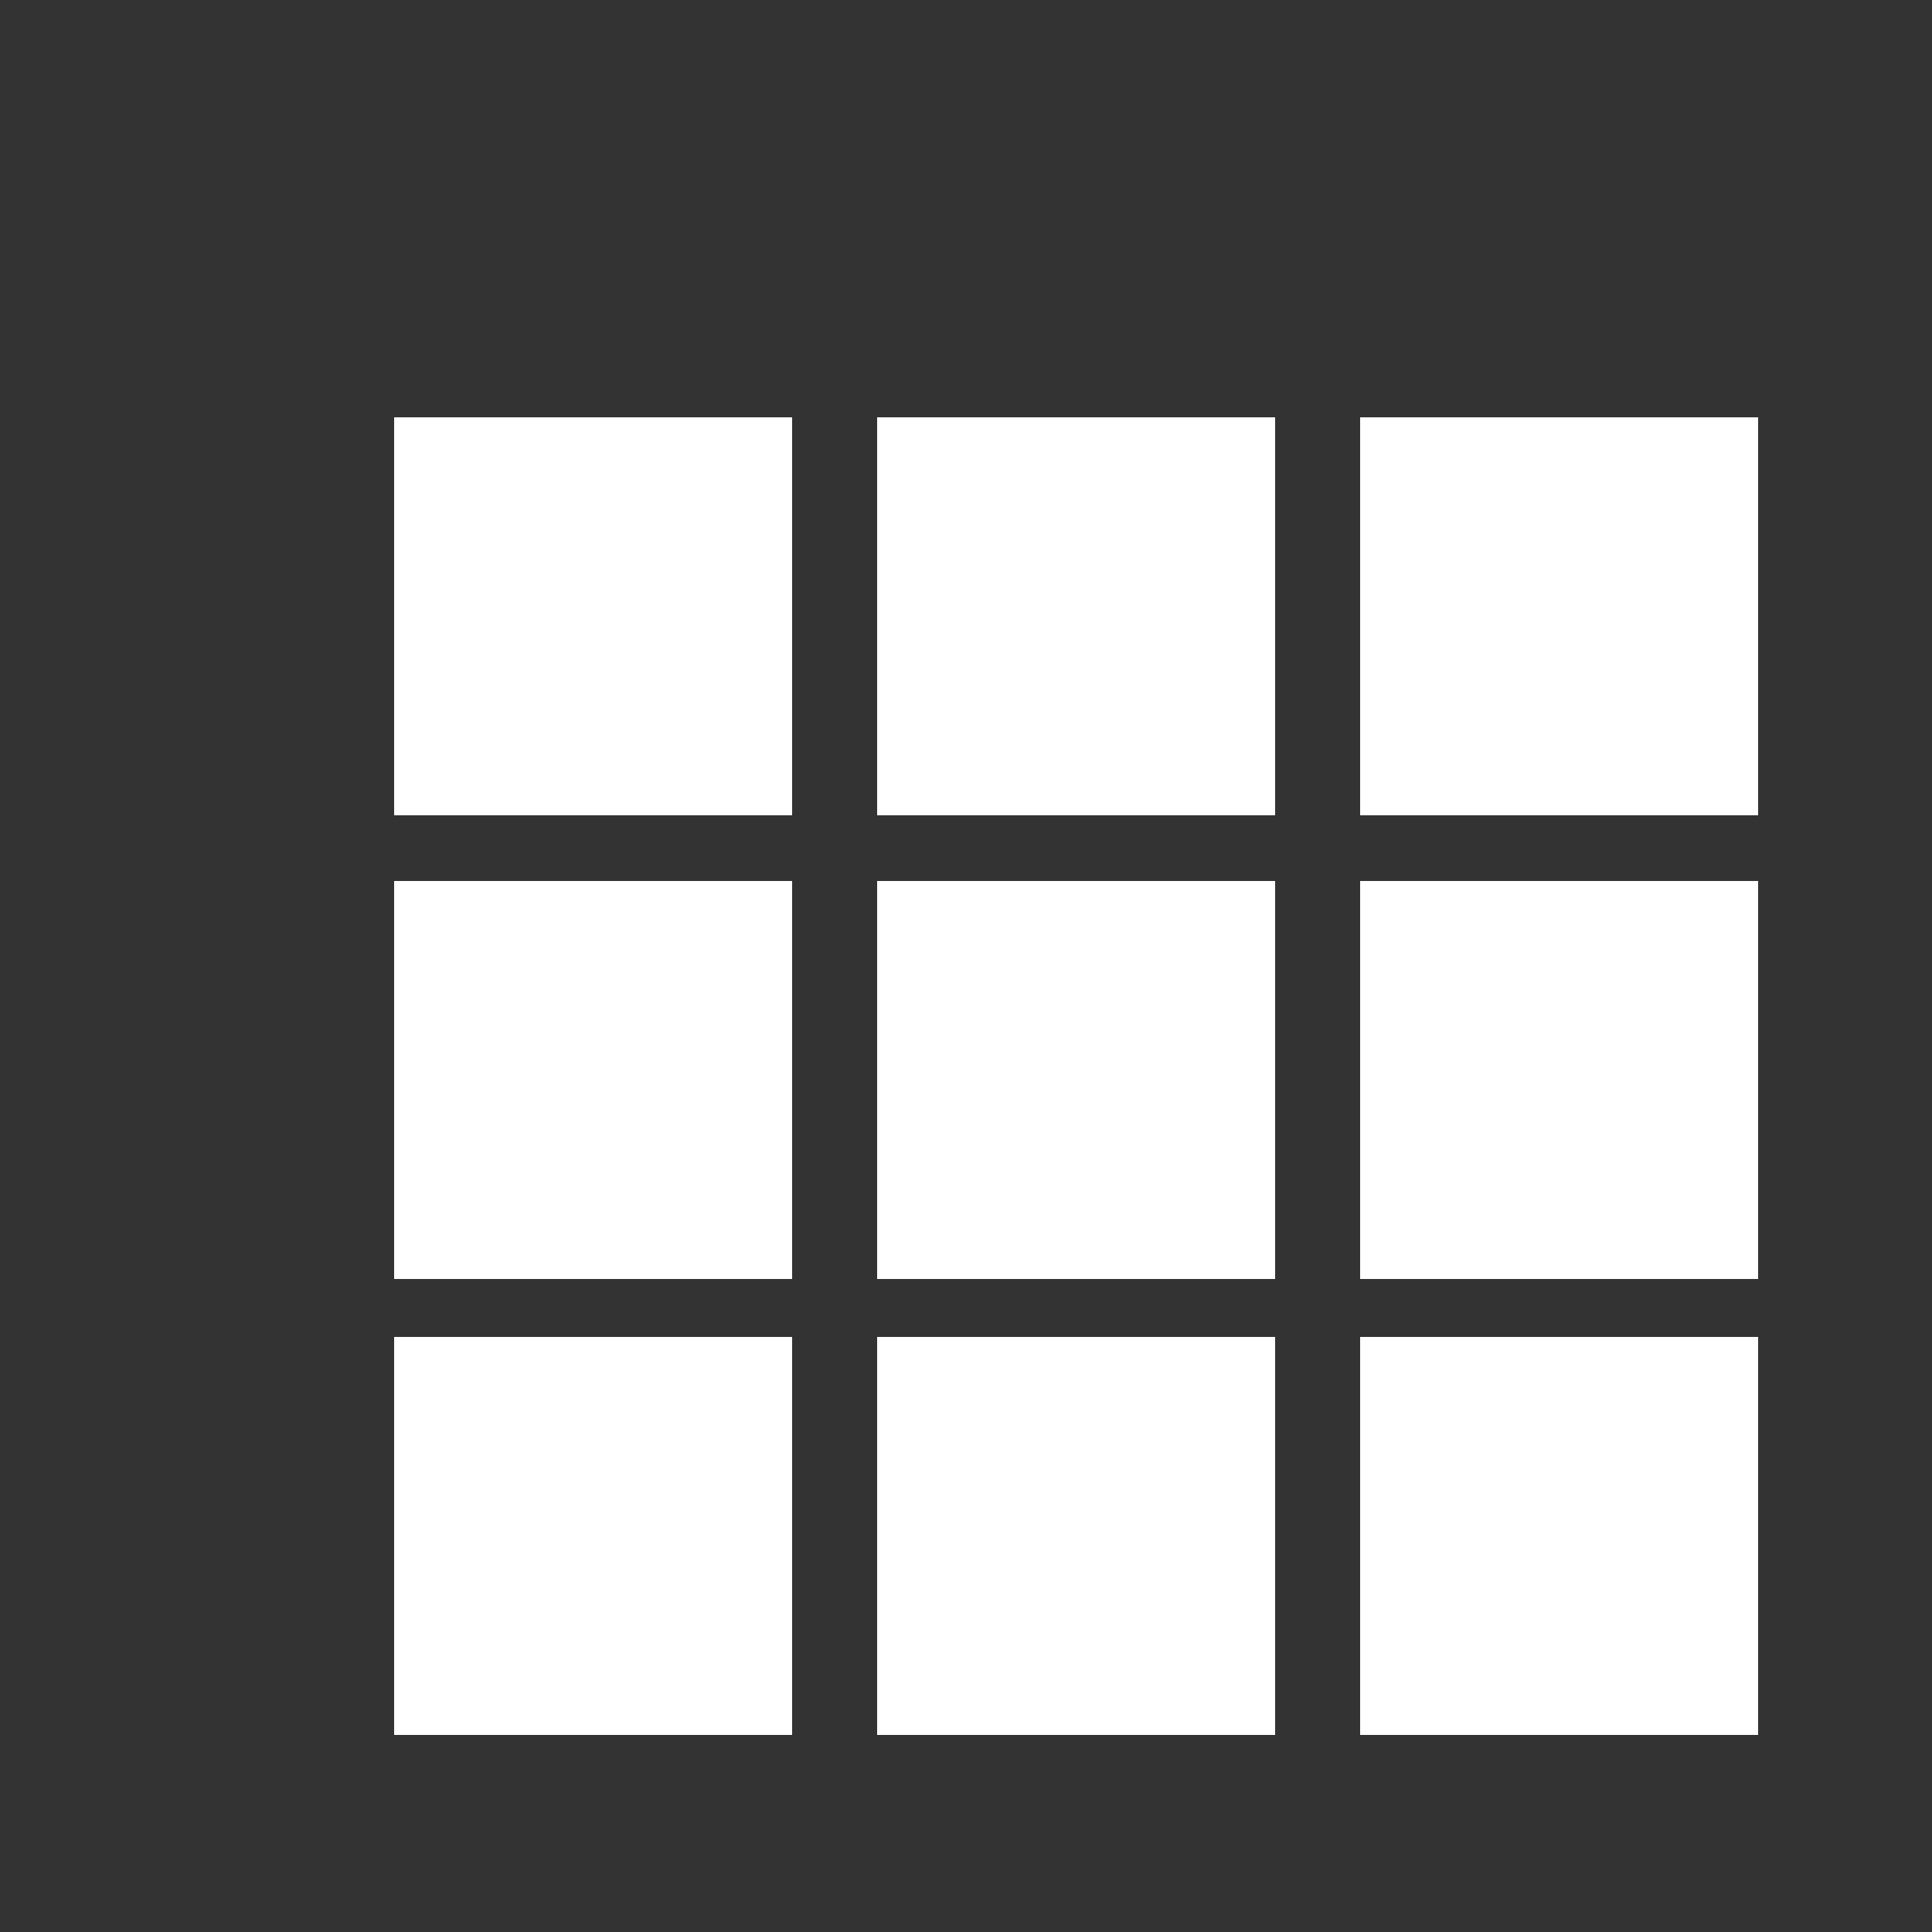 <svg xmlns="http://www.w3.org/2000/svg" xmlns:xlink="http://www.w3.org/1999/xlink" preserveAspectRatio="xMidYMid meet" width="250" height="250" viewBox="0 0 250 250" style="width:100%;height:100%"><rect x="0" y="0" width="250" height="250" fill="#333333" stroke="none"/><defs><animate repeatCount="indefinite" dur="1.668s" begin="0s" xlink:href="#_R_G_L_8_G" fill="freeze" attributeName="opacity" from="0.8" to="0.8" keyTimes="0;0.4;0.7;1" values="0.8;0.8;1;0.8" keySplines="0.533 0 0.667 1;0.533 0 0.667 1;0.333 0 0.473 1" calcMode="spline"/><animateTransform repeatCount="indefinite" dur="1.668s" begin="0s" xlink:href="#_R_G_L_8_G" fill="freeze" attributeName="transform" from="0.8 0.8" to="0.8 0.8" type="scale" additive="sum" keyTimes="0;0.4;0.7;1" values="0.8 0.8;0.8 0.8;1 1;0.8 0.8" keySplines="0.533 0 0.667 1;0.533 0 0.667 1;0.333 0 0.473 1" calcMode="spline"/><animateTransform repeatCount="indefinite" dur="1.668s" begin="0s" xlink:href="#_R_G_L_8_G" fill="freeze" attributeName="transform" from="-14.25 -14.75" to="-14.25 -14.75" type="translate" additive="sum" keyTimes="0;1" values="-14.25 -14.75;-14.25 -14.75" keySplines="0 0 1 1" calcMode="spline"/><animate repeatCount="indefinite" dur="1.668s" begin="0s" xlink:href="#_R_G_L_7_G" fill="freeze" attributeName="opacity" from="0.8" to="0.8" keyTimes="0;0.4;0.7;1" values="0.8;0.8;1;0.8" keySplines="0.533 0 0.667 1;0.533 0 0.667 1;0.333 0 0.473 1" calcMode="spline"/><animateTransform repeatCount="indefinite" dur="1.668s" begin="0s" xlink:href="#_R_G_L_7_G" fill="freeze" attributeName="transform" from="0.8 0.8" to="0.8 0.8" type="scale" additive="sum" keyTimes="0;0.4;0.7;1" values="0.8 0.8;0.8 0.8;1 1;0.8 0.8" keySplines="0.533 0 0.667 1;0.533 0 0.667 1;0.333 0 0.473 1" calcMode="spline"/><animateTransform repeatCount="indefinite" dur="1.668s" begin="0s" xlink:href="#_R_G_L_7_G" fill="freeze" attributeName="transform" from="-14.25 -14.75" to="-14.25 -14.75" type="translate" additive="sum" keyTimes="0;1" values="-14.25 -14.75;-14.25 -14.75" keySplines="0 0 1 1" calcMode="spline"/><animate repeatCount="indefinite" dur="1.668s" begin="0s" xlink:href="#_R_G_L_6_G" fill="freeze" attributeName="opacity" from="0.8" to="0.8" keyTimes="0;0.4;0.7;1" values="0.8;0.8;1;0.8" keySplines="0.533 0 0.667 1;0.533 0 0.667 1;0.333 0 0.473 1" calcMode="spline"/><animateTransform repeatCount="indefinite" dur="1.668s" begin="0s" xlink:href="#_R_G_L_6_G" fill="freeze" attributeName="transform" from="0.8 0.8" to="0.8 0.8" type="scale" additive="sum" keyTimes="0;0.4;0.7;1" values="0.8 0.8;0.8 0.8;1 1;0.8 0.8" keySplines="0.533 0 0.667 1;0.533 0 0.667 1;0.333 0 0.473 1" calcMode="spline"/><animateTransform repeatCount="indefinite" dur="1.668s" begin="0s" xlink:href="#_R_G_L_6_G" fill="freeze" attributeName="transform" from="-14.25 -14.75" to="-14.25 -14.75" type="translate" additive="sum" keyTimes="0;1" values="-14.25 -14.75;-14.25 -14.75" keySplines="0 0 1 1" calcMode="spline"/><animate repeatCount="indefinite" dur="1.668s" begin="0s" xlink:href="#_R_G_L_5_G" fill="freeze" attributeName="opacity" from="0.8" to="0.8" keyTimes="0;0.4;0.7;1" values="0.8;0.8;1;0.8" keySplines="0.533 0 0.667 1;0.533 0 0.667 1;0.333 0 0.473 1" calcMode="spline"/><animateTransform repeatCount="indefinite" dur="1.668s" begin="0s" xlink:href="#_R_G_L_5_G" fill="freeze" attributeName="transform" from="0.8 0.8" to="0.8 0.8" type="scale" additive="sum" keyTimes="0;0.4;0.7;1" values="0.8 0.8;0.8 0.8;1 1;0.8 0.8" keySplines="0.533 0 0.667 1;0.533 0 0.667 1;0.333 0 0.473 1" calcMode="spline"/><animateTransform repeatCount="indefinite" dur="1.668s" begin="0s" xlink:href="#_R_G_L_5_G" fill="freeze" attributeName="transform" from="-14.25 -14.75" to="-14.25 -14.75" type="translate" additive="sum" keyTimes="0;1" values="-14.25 -14.75;-14.25 -14.75" keySplines="0 0 1 1" calcMode="spline"/><animate repeatCount="indefinite" dur="1.668s" begin="0s" xlink:href="#_R_G_L_4_G" fill="freeze" attributeName="opacity" from="0.8" to="0.8" keyTimes="0;0.4;0.7;1" values="0.8;0.8;1;0.8" keySplines="0.533 0 0.667 1;0.533 0 0.667 1;0.333 0 0.473 1" calcMode="spline"/><animateTransform repeatCount="indefinite" dur="1.668s" begin="0s" xlink:href="#_R_G_L_4_G" fill="freeze" attributeName="transform" from="0.8 0.8" to="0.8 0.8" type="scale" additive="sum" keyTimes="0;0.4;0.7;1" values="0.8 0.8;0.8 0.8;1 1;0.8 0.8" keySplines="0.533 0 0.667 1;0.533 0 0.667 1;0.333 0 0.473 1" calcMode="spline"/><animateTransform repeatCount="indefinite" dur="1.668s" begin="0s" xlink:href="#_R_G_L_4_G" fill="freeze" attributeName="transform" from="-14.25 -14.75" to="-14.25 -14.75" type="translate" additive="sum" keyTimes="0;1" values="-14.25 -14.75;-14.25 -14.75" keySplines="0 0 1 1" calcMode="spline"/><animate repeatCount="indefinite" dur="1.668s" begin="0s" xlink:href="#_R_G_L_3_G" fill="freeze" attributeName="opacity" from="0.8" to="0.8" keyTimes="0;0.2;0.5;0.8;1" values="0.8;0.8;1;0.8;0.8" keySplines="0.533 0 0.667 1;0.533 0 0.667 1;0.333 0 0.473 1;0 0 0 0" calcMode="spline"/><animateTransform repeatCount="indefinite" dur="1.668s" begin="0s" xlink:href="#_R_G_L_3_G" fill="freeze" attributeName="transform" from="0.8 0.8" to="0.8 0.8" type="scale" additive="sum" keyTimes="0;0.2;0.5;0.8;1" values="0.8 0.8;0.8 0.8;1 1;0.8 0.8;0.8 0.8" keySplines="0.533 0 0.667 1;0.533 0 0.667 1;0.333 0 0.473 1;0 0 0 0" calcMode="spline"/><animateTransform repeatCount="indefinite" dur="1.668s" begin="0s" xlink:href="#_R_G_L_3_G" fill="freeze" attributeName="transform" from="-14.25 -14.75" to="-14.25 -14.75" type="translate" additive="sum" keyTimes="0;1" values="-14.25 -14.75;-14.25 -14.75" keySplines="0 0 1 1" calcMode="spline"/><animate repeatCount="indefinite" dur="1.668s" begin="0s" xlink:href="#_R_G_L_2_G" fill="freeze" attributeName="opacity" from="0.8" to="0.8" keyTimes="0;0.2;0.5;0.8;1" values="0.8;0.8;1;0.8;0.8" keySplines="0.533 0 0.667 1;0.533 0 0.667 1;0.333 0 0.473 1;0 0 0 0" calcMode="spline"/><animateTransform repeatCount="indefinite" dur="1.668s" begin="0s" xlink:href="#_R_G_L_2_G" fill="freeze" attributeName="transform" from="0.8 0.8" to="0.8 0.8" type="scale" additive="sum" keyTimes="0;0.2;0.5;0.8;1" values="0.8 0.8;0.8 0.8;1 1;0.8 0.8;0.8 0.8" keySplines="0.533 0 0.667 1;0.533 0 0.667 1;0.333 0 0.473 1;0 0 0 0" calcMode="spline"/><animateTransform repeatCount="indefinite" dur="1.668s" begin="0s" xlink:href="#_R_G_L_2_G" fill="freeze" attributeName="transform" from="-14.25 -14.75" to="-14.25 -14.75" type="translate" additive="sum" keyTimes="0;1" values="-14.25 -14.75;-14.25 -14.75" keySplines="0 0 1 1" calcMode="spline"/><animate repeatCount="indefinite" dur="1.668s" begin="0s" xlink:href="#_R_G_L_1_G" fill="freeze" attributeName="opacity" from="0.8" to="0.8" keyTimes="0;0.2;0.5;0.8;1" values="0.8;0.8;1;0.8;0.8" keySplines="0.533 0 0.667 1;0.533 0 0.667 1;0.333 0 0.473 1;0 0 0 0" calcMode="spline"/><animateTransform repeatCount="indefinite" dur="1.668s" begin="0s" xlink:href="#_R_G_L_1_G" fill="freeze" attributeName="transform" from="0.8 0.8" to="0.8 0.8" type="scale" additive="sum" keyTimes="0;0.2;0.5;0.8;1" values="0.8 0.8;0.8 0.8;1 1;0.8 0.8;0.8 0.8" keySplines="0.533 0 0.667 1;0.533 0 0.667 1;0.333 0 0.473 1;0 0 0 0" calcMode="spline"/><animateTransform repeatCount="indefinite" dur="1.668s" begin="0s" xlink:href="#_R_G_L_1_G" fill="freeze" attributeName="transform" from="-14.25 -14.75" to="-14.25 -14.75" type="translate" additive="sum" keyTimes="0;1" values="-14.25 -14.75;-14.25 -14.75" keySplines="0 0 1 1" calcMode="spline"/><animate repeatCount="indefinite" dur="1.668s" begin="0s" xlink:href="#_R_G_L_0_G" fill="freeze" attributeName="opacity" from="0.8" to="0.8" keyTimes="0;0.3;0.6;1" values="0.8;1;0.8;0.8" keySplines="0.533 0 0.667 1;0.333 0 0.473 1;0 0 0 0" calcMode="spline"/><animateTransform repeatCount="indefinite" dur="1.668s" begin="0s" xlink:href="#_R_G_L_0_G" fill="freeze" attributeName="transform" from="0.8 0.8" to="0.8 0.8" type="scale" additive="sum" keyTimes="0;0.3;0.6;1" values="0.8 0.8;1 1;0.8 0.8;0.8 0.8" keySplines="0.533 0 0.667 1;0.333 0 0.473 1;0 0 0 0" calcMode="spline"/><animateTransform repeatCount="indefinite" dur="1.668s" begin="0s" xlink:href="#_R_G_L_0_G" fill="freeze" attributeName="transform" from="-14.25 -14.75" to="-14.25 -14.75" type="translate" additive="sum" keyTimes="0;1" values="-14.25 -14.75;-14.25 -14.75" keySplines="0 0 1 1" calcMode="spline"/><animate attributeType="XML" attributeName="opacity" dur="2s" from="0" to="1" xlink:href="#time_group"/></defs><g id="_R_G"><g id="_R_G_L_8_G" transform=" translate(125, 184)"><path id="_R_G_L_8_G_D_0_P_0" fill="#ffffff" fill-opacity="1" fill-rule="nonzero" d=" M40 -11 C40,-11 40,40.5 40,40.5 C40,40.5 -11.5,40.5 -11.5,40.5 C-11.5,40.5 -11.5,-11 -11.5,-11 C-11.5,-11 40,-11 40,-11z "/></g><g id="_R_G_L_7_G" transform=" translate(187.5, 125)"><path id="_R_G_L_7_G_D_0_P_0" fill="#ffffff" fill-opacity="1" fill-rule="nonzero" d=" M40 -11 C40,-11 40,40.5 40,40.5 C40,40.5 -11.5,40.5 -11.5,40.5 C-11.5,40.5 -11.5,-11 -11.5,-11 C-11.5,-11 40,-11 40,-11z "/></g><g id="_R_G_L_6_G" transform=" translate(187.5, 65)"><path id="_R_G_L_6_G_D_0_P_0" fill="#ffffff" fill-opacity="1" fill-rule="nonzero" d=" M40 -11 C40,-11 40,40.5 40,40.5 C40,40.5 -11.5,40.5 -11.5,40.5 C-11.5,40.5 -11.5,-11 -11.5,-11 C-11.5,-11 40,-11 40,-11z "/></g><g id="_R_G_L_5_G" transform=" translate(187.5, 184)"><path id="_R_G_L_5_G_D_0_P_0" fill="#ffffff" fill-opacity="1" fill-rule="nonzero" d=" M40 -11 C40,-11 40,40.5 40,40.5 C40,40.5 -11.5,40.5 -11.5,40.5 C-11.5,40.5 -11.5,-11 -11.5,-11 C-11.5,-11 40,-11 40,-11z "/></g><g id="_R_G_L_4_G" transform=" translate(62.5, 184)"><path id="_R_G_L_4_G_D_0_P_0" fill="#ffffff" fill-opacity="1" fill-rule="nonzero" d=" M40 -11 C40,-11 40,40.5 40,40.5 C40,40.5 -11.5,40.5 -11.5,40.5 C-11.5,40.5 -11.5,-11 -11.5,-11 C-11.5,-11 40,-11 40,-11z "/></g><g id="_R_G_L_3_G" transform=" translate(125, 125)"><path id="_R_G_L_3_G_D_0_P_0" fill="#ffffff" fill-opacity="1" fill-rule="nonzero" d=" M40 -11 C40,-11 40,40.5 40,40.5 C40,40.5 -11.5,40.5 -11.5,40.5 C-11.5,40.5 -11.5,-11 -11.5,-11 C-11.5,-11 40,-11 40,-11z "/></g><g id="_R_G_L_2_G" transform=" translate(125, 65)"><path id="_R_G_L_2_G_D_0_P_0" fill="#ffffff" fill-opacity="1" fill-rule="nonzero" d=" M40 -11 C40,-11 40,40.5 40,40.5 C40,40.5 -11.5,40.5 -11.5,40.5 C-11.5,40.5 -11.5,-11 -11.5,-11 C-11.5,-11 40,-11 40,-11z "/></g><g id="_R_G_L_1_G" transform=" translate(62.5, 125)"><path id="_R_G_L_1_G_D_0_P_0" fill="#ffffff" fill-opacity="1" fill-rule="nonzero" d=" M40 -11 C40,-11 40,40.5 40,40.5 C40,40.5 -11.5,40.5 -11.5,40.5 C-11.5,40.5 -11.5,-11 -11.5,-11 C-11.5,-11 40,-11 40,-11z "/></g><g id="_R_G_L_0_G" transform=" translate(62.5, 65)"><path id="_R_G_L_0_G_D_0_P_0" fill="#ffffff" fill-opacity="1" fill-rule="nonzero" d=" M40 -11 C40,-11 40,40.5 40,40.5 C40,40.5 -11.5,40.5 -11.5,40.5 C-11.5,40.5 -11.5,-11 -11.5,-11 C-11.5,-11 40,-11 40,-11z "/></g></g><g id="time_group"/></svg>